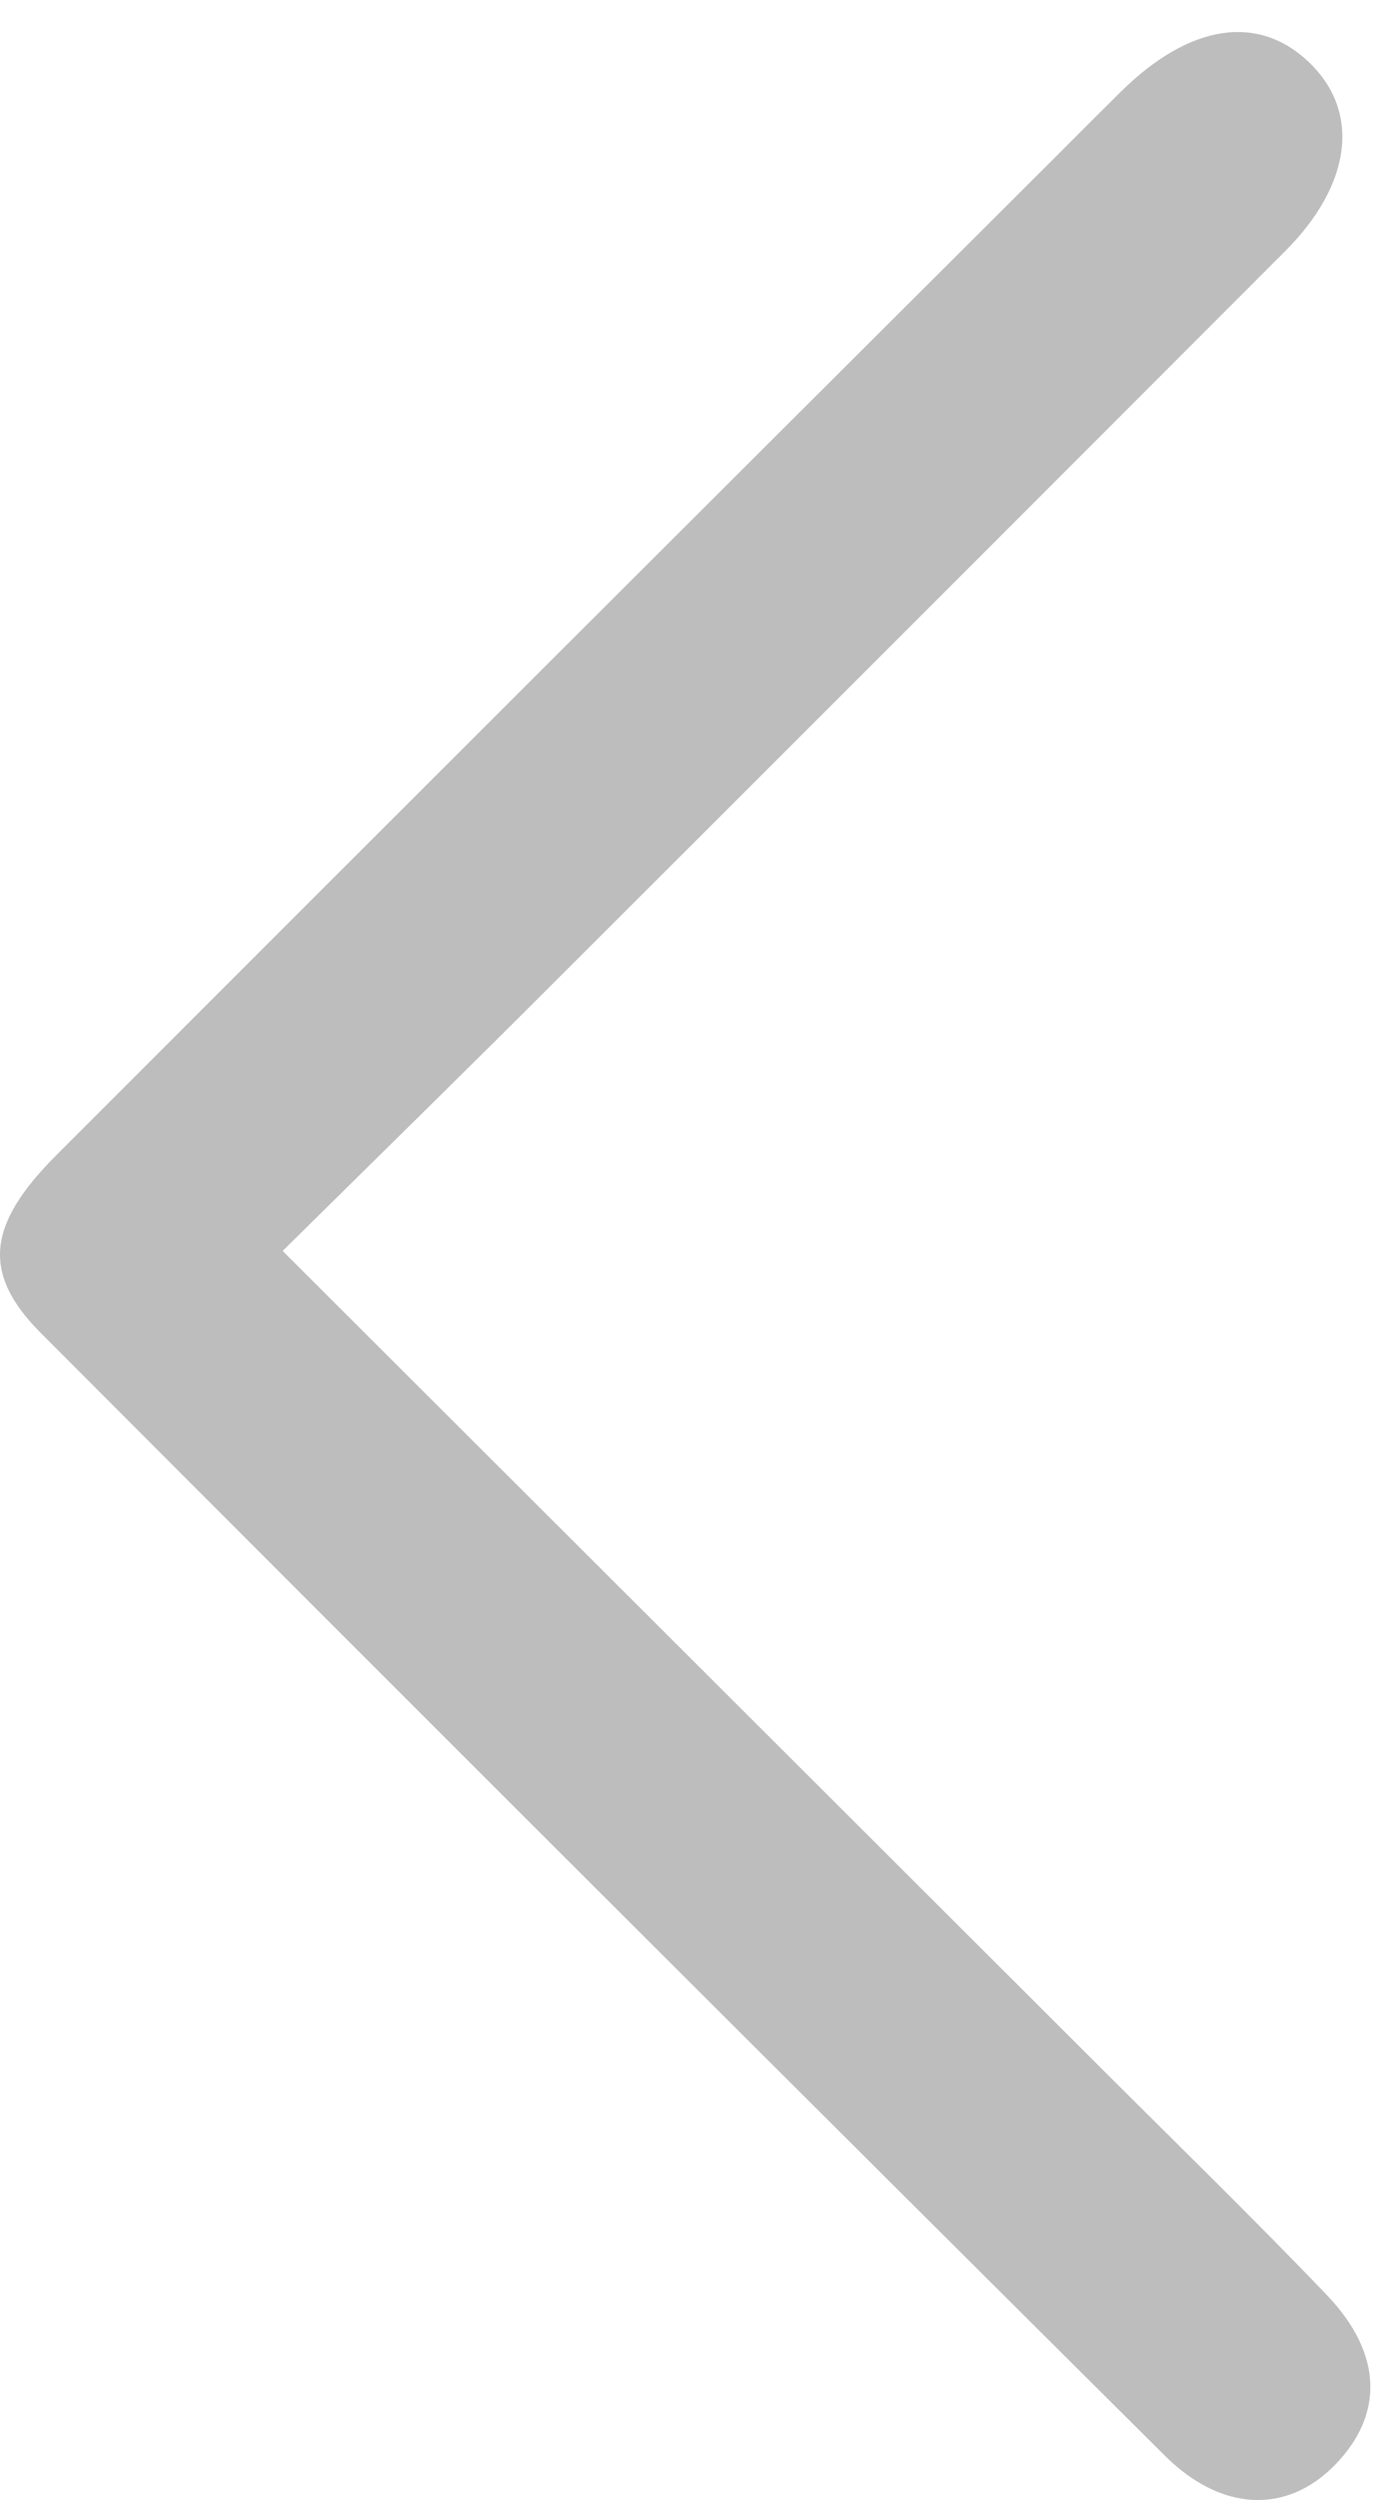 <?xml version="1.0" encoding="utf-8"?>
<!-- Generator: Adobe Illustrator 16.0.0, SVG Export Plug-In . SVG Version: 6.00 Build 0)  -->
<!DOCTYPE svg PUBLIC "-//W3C//DTD SVG 1.0//EN" "http://www.w3.org/TR/2001/REC-SVG-20010904/DTD/svg10.dtd">
<svg version="1.0" id="Calque_1" xmlns="http://www.w3.org/2000/svg" xmlns:xlink="http://www.w3.org/1999/xlink" x="0px" y="0px"
	 width="83px" height="150px" viewBox="0 0 83 150" enable-background="new 0 0 83 150" xml:space="preserve">
<path fill="#BDBDBD" d="M16.963,75.055L66,124.004c4.564,4.564,9.199,9.068,13.664,13.732c3.339,3.518,3.378,7.174,0.44,10.17
	c-2.938,2.994-6.853,2.748-10.178-0.549C47.391,124.941,24.898,102.48,2.45,79.98c-3.577-3.587-3.207-6.523,0.918-10.658
	C22.806,49.87,42.253,30.447,61.703,11.055c1.88-1.868,3.747-3.756,5.625-5.613c4.088-3.997,8.202-4.646,11.28-1.659
	c3.074,2.987,2.464,7.332-1.462,11.268c-14.505,14.525-29.02,29.042-43.552,43.553C28.211,63.998,22.787,69.301,16.963,75.055z"/>
</svg>
